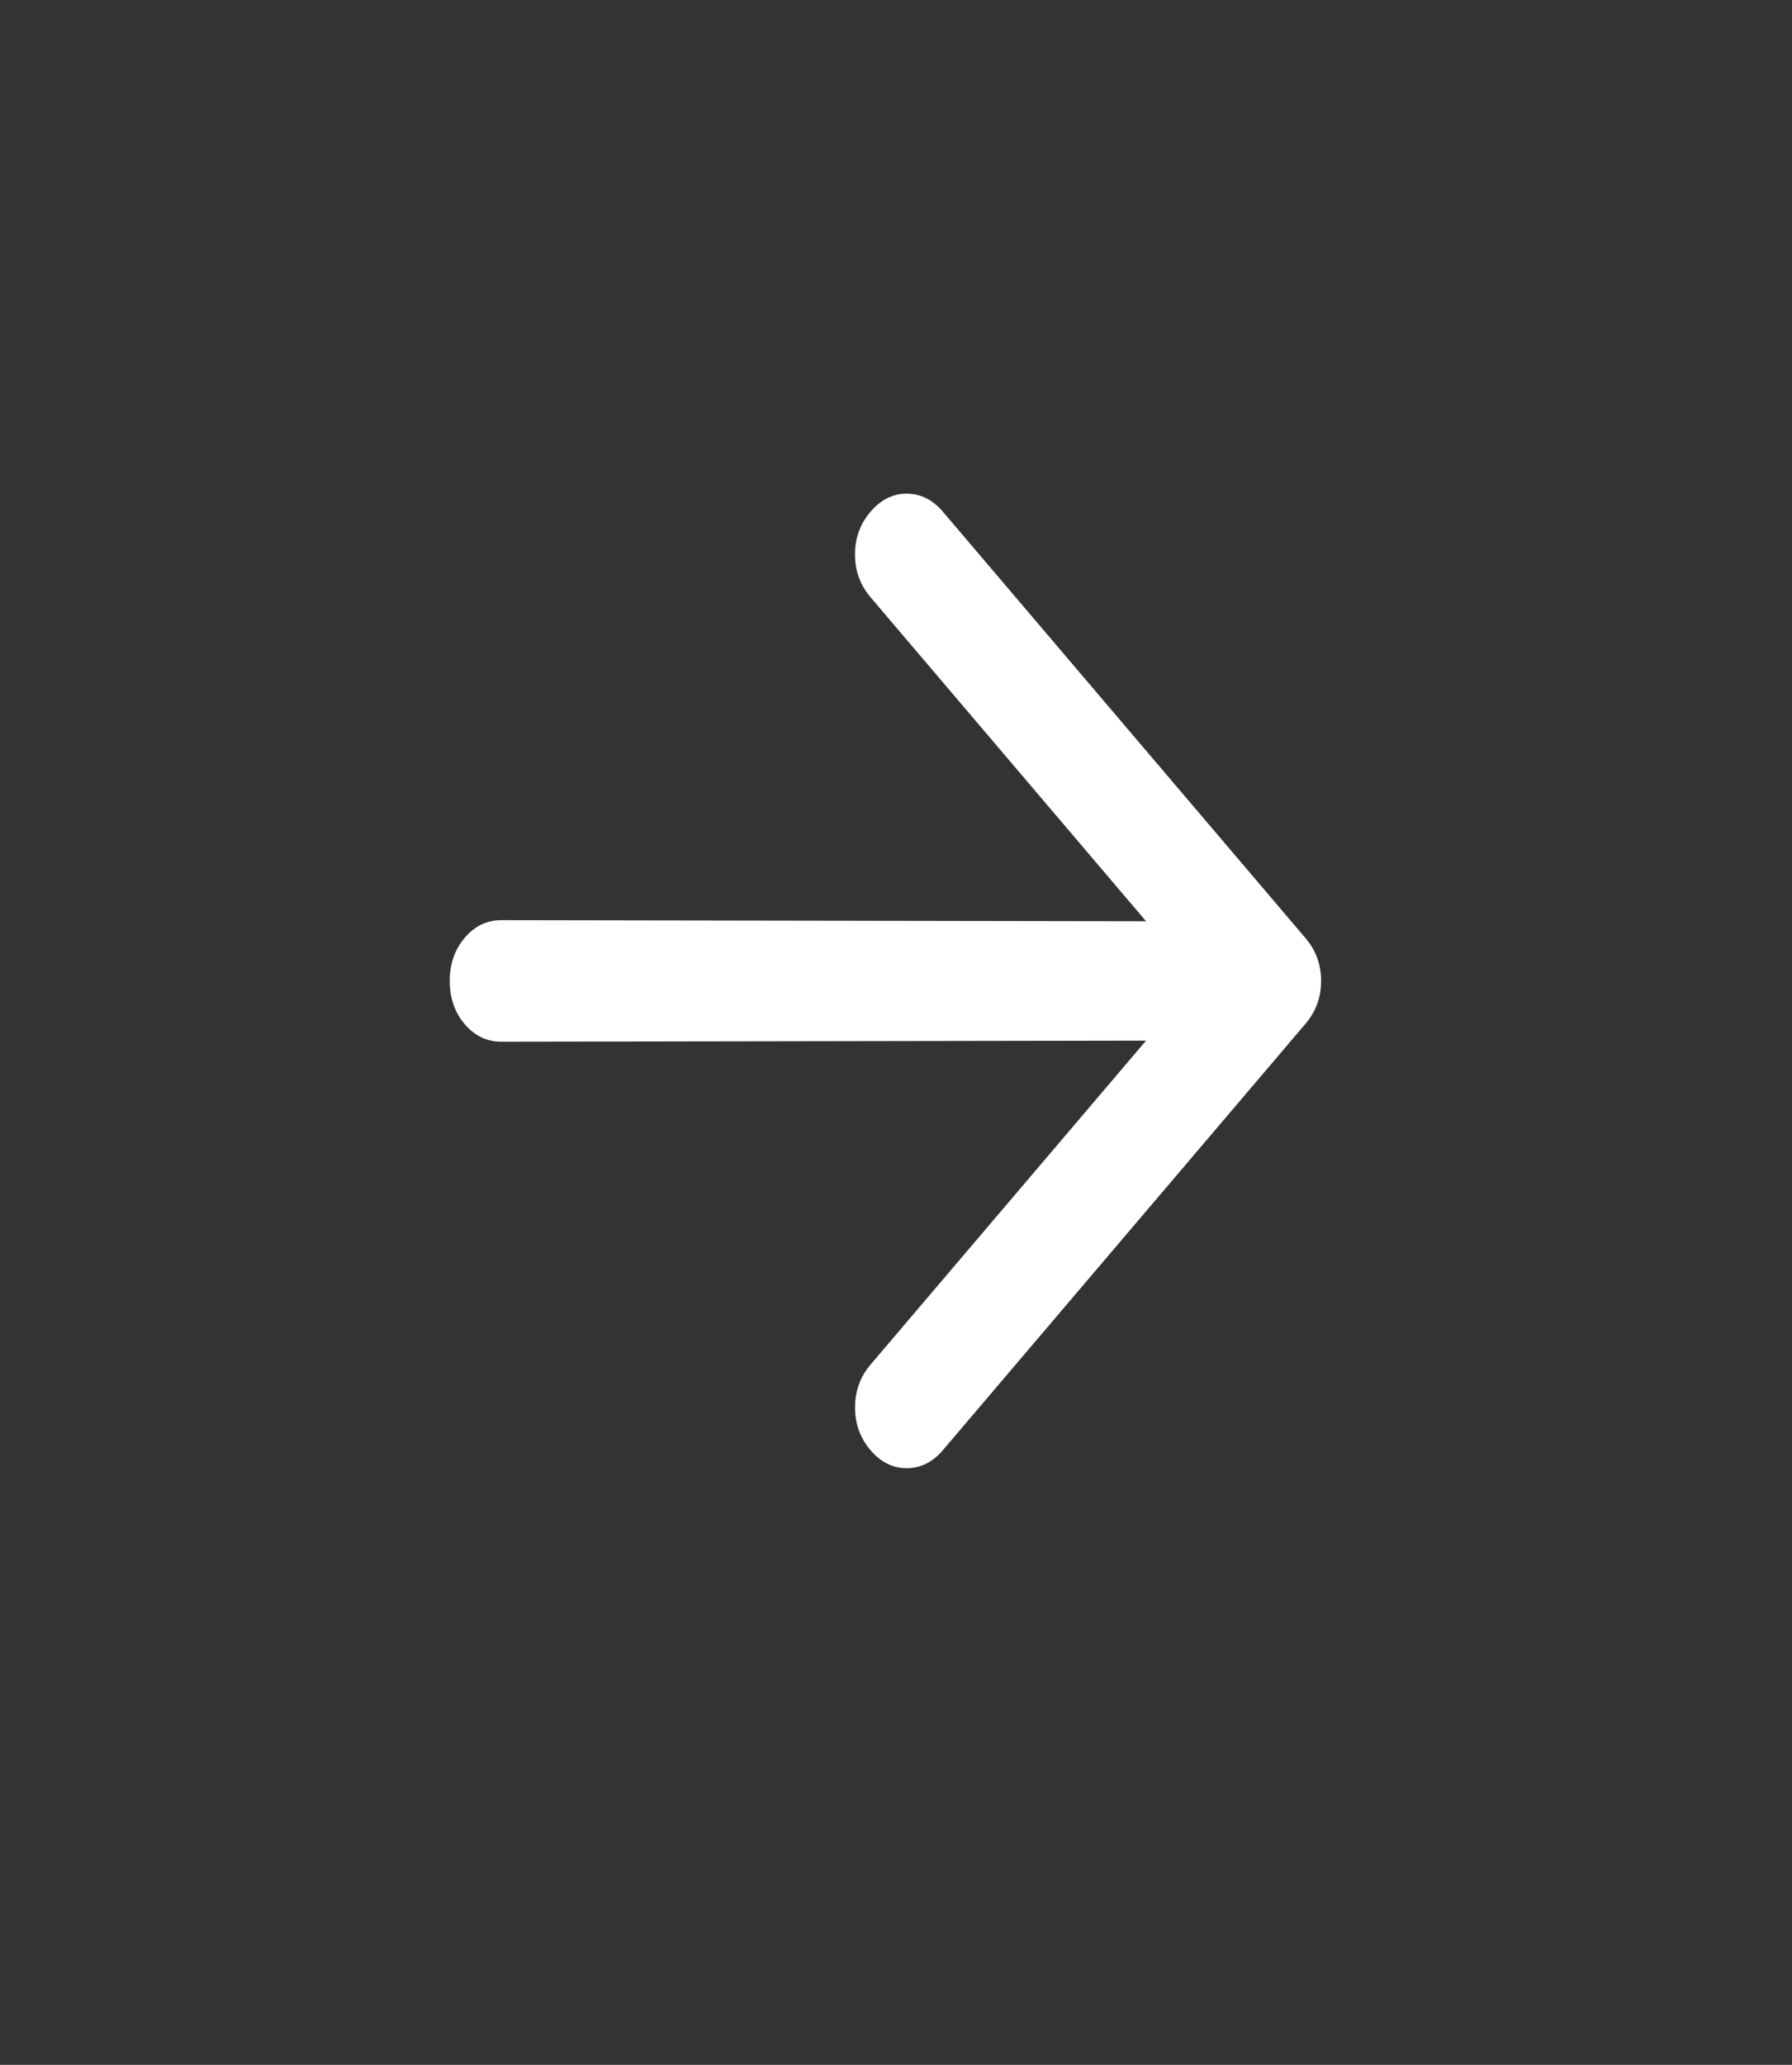 <svg width="33" height="38" viewBox="0 0 33 38" fill="none" xmlns="http://www.w3.org/2000/svg">
<rect x="0" y="0" width="33" height="38" fill="#333333" stroke="none"/>
<g clip-path="url(#clip0_1121_28042)">
<path d="M21.105 19.151L9.234 19.171C8.966 19.171 8.741 19.063 8.557 18.847C8.374 18.631 8.282 18.366 8.282 18.053C8.282 17.739 8.374 17.474 8.558 17.258C8.741 17.042 8.966 16.934 9.234 16.934L21.105 16.954L16.029 10.989C15.84 10.766 15.745 10.505 15.745 10.204C15.745 9.903 15.84 9.641 16.029 9.419C16.218 9.197 16.441 9.085 16.697 9.085C16.953 9.085 17.176 9.197 17.365 9.419L24.044 17.268C24.233 17.49 24.328 17.752 24.328 18.052C24.328 18.353 24.233 18.615 24.044 18.837L17.365 26.686C17.176 26.909 16.953 27.02 16.697 27.019C16.441 27.02 16.218 26.909 16.029 26.686C15.84 26.464 15.746 26.202 15.746 25.901C15.746 25.601 15.84 25.339 16.029 25.116L21.105 19.151Z" fill="white"/>
</g>
<defs>
<clipPath id="clip0_1121_28042">
<rect width="24.734" height="24.734" fill="white" transform="matrix(0.648 0.762 -0.648 0.762 16.029 0)"/>
</clipPath>
</defs>
</svg>
